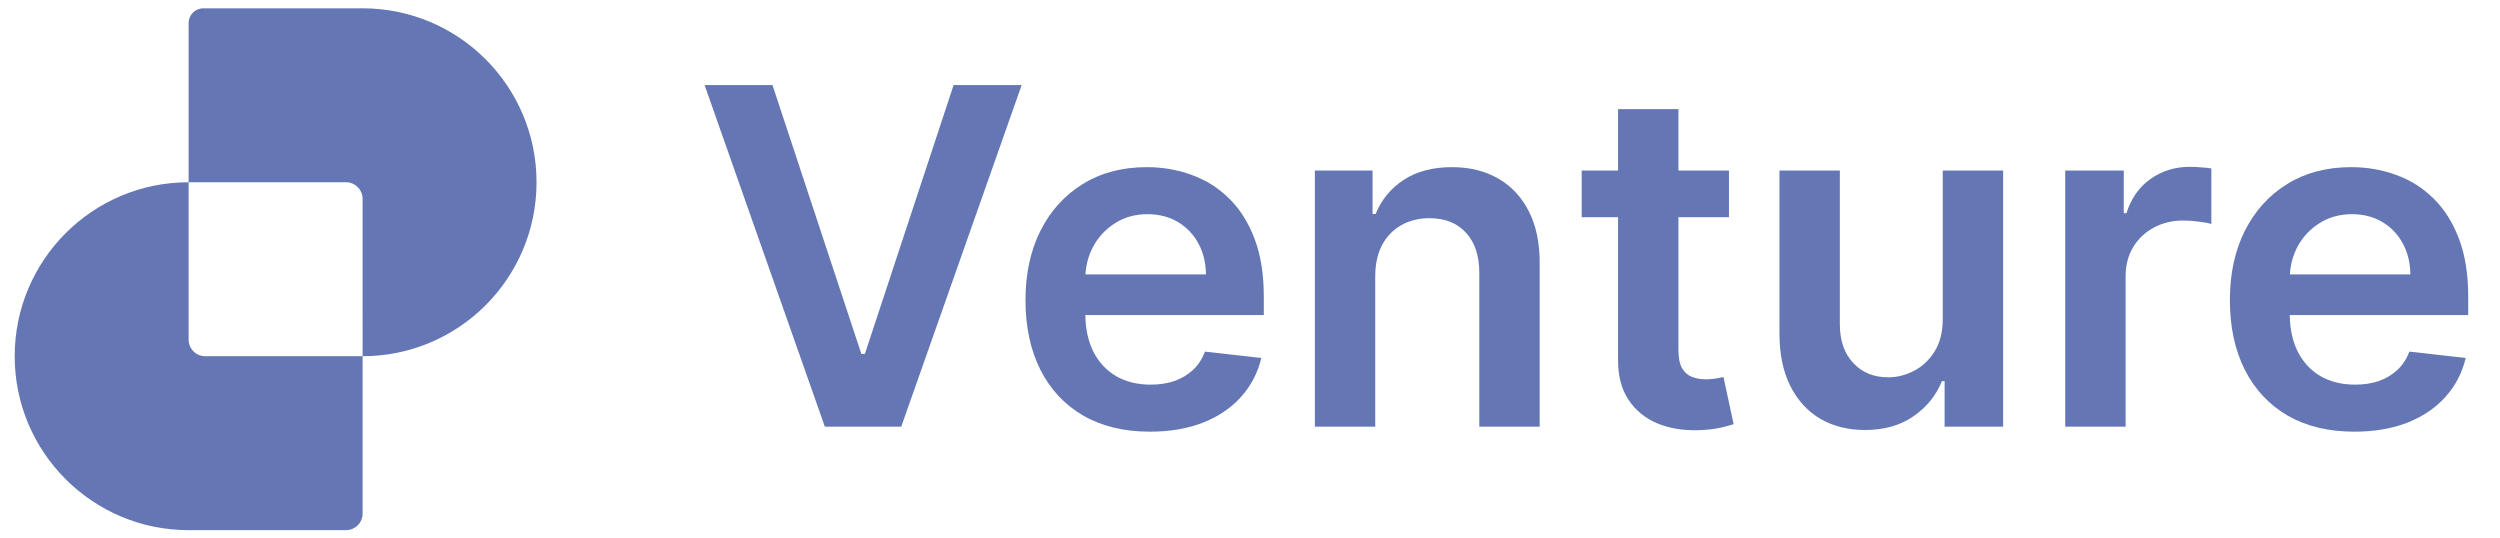 <svg width="130" height="28" viewBox="0 0 130 28" fill="none" xmlns="http://www.w3.org/2000/svg">
<g clip-path="url(#clip0_11392_51187)">
<path fill-rule="evenodd" clip-rule="evenodd" d="M9.808 1.196V9.477C4.813 9.478 0.764 13.527 0.764 18.523C0.764 23.518 4.814 27.568 9.809 27.568H17.993C18.469 27.568 18.855 27.182 18.855 26.707V18.523C23.85 18.523 27.9 14.473 27.9 9.477C27.9 4.482 23.85 0.432 18.854 0.432H10.573C10.151 0.432 9.808 0.774 9.808 1.196ZM18.855 18.523H10.671C10.195 18.523 9.809 18.137 9.809 17.661L9.808 9.477L17.998 9.477C18.459 9.48 18.835 9.845 18.854 10.303L18.855 18.523Z" fill="#6477B4"/>
<path d="M40.169 4.425L44.791 18.406H44.973L49.587 4.425H53.126L46.864 22.187H42.892L36.639 4.425H40.169Z" fill="#6477B4"/>
<path d="M89.906 11.294V8.866H87.278V5.674H84.139V8.866H82.248V11.294H84.139V18.701C84.133 19.533 84.312 20.227 84.677 20.782C85.046 21.337 85.547 21.748 86.177 22.014C86.807 22.274 87.515 22.392 88.302 22.369C88.747 22.358 89.123 22.317 89.429 22.248C89.741 22.178 89.981 22.115 90.149 22.057L89.62 19.603C89.533 19.626 89.406 19.652 89.238 19.681C89.076 19.709 88.897 19.724 88.701 19.724C88.441 19.724 88.204 19.683 87.99 19.603C87.776 19.522 87.602 19.371 87.469 19.152C87.342 18.926 87.278 18.602 87.278 18.18V11.294H89.906Z" fill="#6477B4"/>
<path d="M107.392 8.866V22.187H110.532V14.355C110.532 13.789 110.662 13.289 110.922 12.855C111.182 12.421 111.538 12.083 111.989 11.84C112.446 11.592 112.96 11.467 113.533 11.467C113.799 11.467 114.073 11.488 114.356 11.528C114.646 11.563 114.857 11.603 114.99 11.649V8.761C114.845 8.733 114.663 8.712 114.443 8.701C114.229 8.683 114.036 8.675 113.862 8.675C113.099 8.675 112.42 8.886 111.824 9.308C111.234 9.724 110.818 10.317 110.575 11.086H110.436V8.866H107.392Z" fill="#6477B4"/>
<path fill-rule="evenodd" clip-rule="evenodd" d="M118.963 21.615C119.935 22.17 121.088 22.447 122.424 22.447C123.459 22.447 124.378 22.291 125.182 21.979C125.985 21.661 126.645 21.216 127.159 20.643C127.68 20.065 128.032 19.389 128.217 18.614L125.286 18.284C125.147 18.66 124.942 18.975 124.67 19.23C124.398 19.484 124.077 19.678 123.707 19.811C123.337 19.938 122.924 20.001 122.467 20.001C121.785 20.001 121.189 19.857 120.681 19.568C120.172 19.273 119.776 18.851 119.492 18.302C119.219 17.765 119.077 17.126 119.068 16.385H128.347V15.422C128.347 14.254 128.185 13.248 127.862 12.404C127.538 11.554 127.093 10.854 126.526 10.305C125.965 9.756 125.318 9.351 124.583 9.091C123.855 8.825 123.08 8.692 122.259 8.692C120.987 8.692 119.88 8.984 118.937 9.568C117.995 10.146 117.261 10.956 116.734 11.996C116.214 13.031 115.954 14.234 115.954 15.604C115.954 16.998 116.214 18.209 116.734 19.238C117.255 20.262 117.998 21.054 118.963 21.615ZM119.074 14.269C119.104 13.747 119.238 13.264 119.475 12.82C119.747 12.317 120.125 11.913 120.611 11.606C121.097 11.294 121.661 11.138 122.302 11.138C122.904 11.138 123.43 11.274 123.881 11.545C124.338 11.817 124.693 12.19 124.948 12.664C125.202 13.133 125.332 13.667 125.338 14.269H119.074Z" fill="#6477B4"/>
<path d="M101.023 16.584V8.866H104.163V22.187H101.119V19.819H100.98C100.679 20.565 100.185 21.175 99.497 21.649C98.814 22.123 97.973 22.36 96.973 22.36C96.1 22.36 95.328 22.167 94.657 21.779C93.992 21.386 93.472 20.817 93.096 20.071C92.72 19.319 92.532 18.412 92.532 17.348V8.866H95.672V16.862C95.672 17.706 95.903 18.377 96.366 18.874C96.828 19.371 97.435 19.62 98.187 19.62C98.65 19.62 99.098 19.507 99.531 19.282C99.965 19.056 100.321 18.721 100.598 18.276C100.881 17.825 101.023 17.261 101.023 16.584Z" fill="#6477B4"/>
<path d="M71.512 14.381V22.187H68.373V8.866H71.374V11.129H71.53C71.836 10.383 72.325 9.791 72.995 9.351C73.672 8.912 74.507 8.692 75.502 8.692C76.421 8.692 77.222 8.889 77.904 9.282C78.592 9.675 79.124 10.245 79.5 10.99C79.882 11.736 80.069 12.641 80.064 13.705V22.187H76.924V14.191C76.924 13.3 76.693 12.604 76.23 12.101C75.773 11.597 75.14 11.346 74.331 11.346C73.782 11.346 73.293 11.467 72.865 11.71C72.443 11.947 72.111 12.291 71.868 12.742C71.631 13.193 71.512 13.74 71.512 14.381Z" fill="#6477B4"/>
<path fill-rule="evenodd" clip-rule="evenodd" d="M56.334 21.615C57.305 22.17 58.459 22.447 59.794 22.447C60.829 22.447 61.749 22.291 62.552 21.979C63.356 21.661 64.015 21.216 64.53 20.643C65.05 20.065 65.403 19.389 65.588 18.614L62.657 18.284C62.518 18.66 62.312 18.975 62.041 19.23C61.769 19.484 61.448 19.678 61.078 19.811C60.708 19.938 60.295 20.001 59.838 20.001C59.156 20.001 58.56 19.857 58.051 19.568C57.542 19.273 57.146 18.851 56.863 18.302C56.589 17.765 56.448 17.126 56.438 16.385H65.718V15.422C65.718 14.254 65.556 13.248 65.232 12.404C64.909 11.554 64.463 10.854 63.897 10.305C63.336 9.756 62.688 9.351 61.954 9.091C61.225 8.825 60.451 8.692 59.63 8.692C58.358 8.692 57.25 8.984 56.308 9.568C55.365 10.146 54.631 10.956 54.105 11.996C53.585 13.031 53.325 14.234 53.325 15.604C53.325 16.998 53.585 18.209 54.105 19.238C54.625 20.262 55.368 21.054 56.334 21.615ZM62.709 14.269H56.444C56.475 13.747 56.608 13.264 56.846 12.82C57.117 12.317 57.496 11.913 57.982 11.606C58.468 11.294 59.031 11.138 59.673 11.138C60.274 11.138 60.8 11.274 61.252 11.545C61.708 11.817 62.064 12.19 62.318 12.664C62.573 13.133 62.703 13.667 62.709 14.269Z" fill="#6477B4"/>
</g>
<defs>
<clipPath id="clip0_11392_51187">
<rect width="130" height="28" fill="white"/>
</clipPath>
</defs>
</svg>
